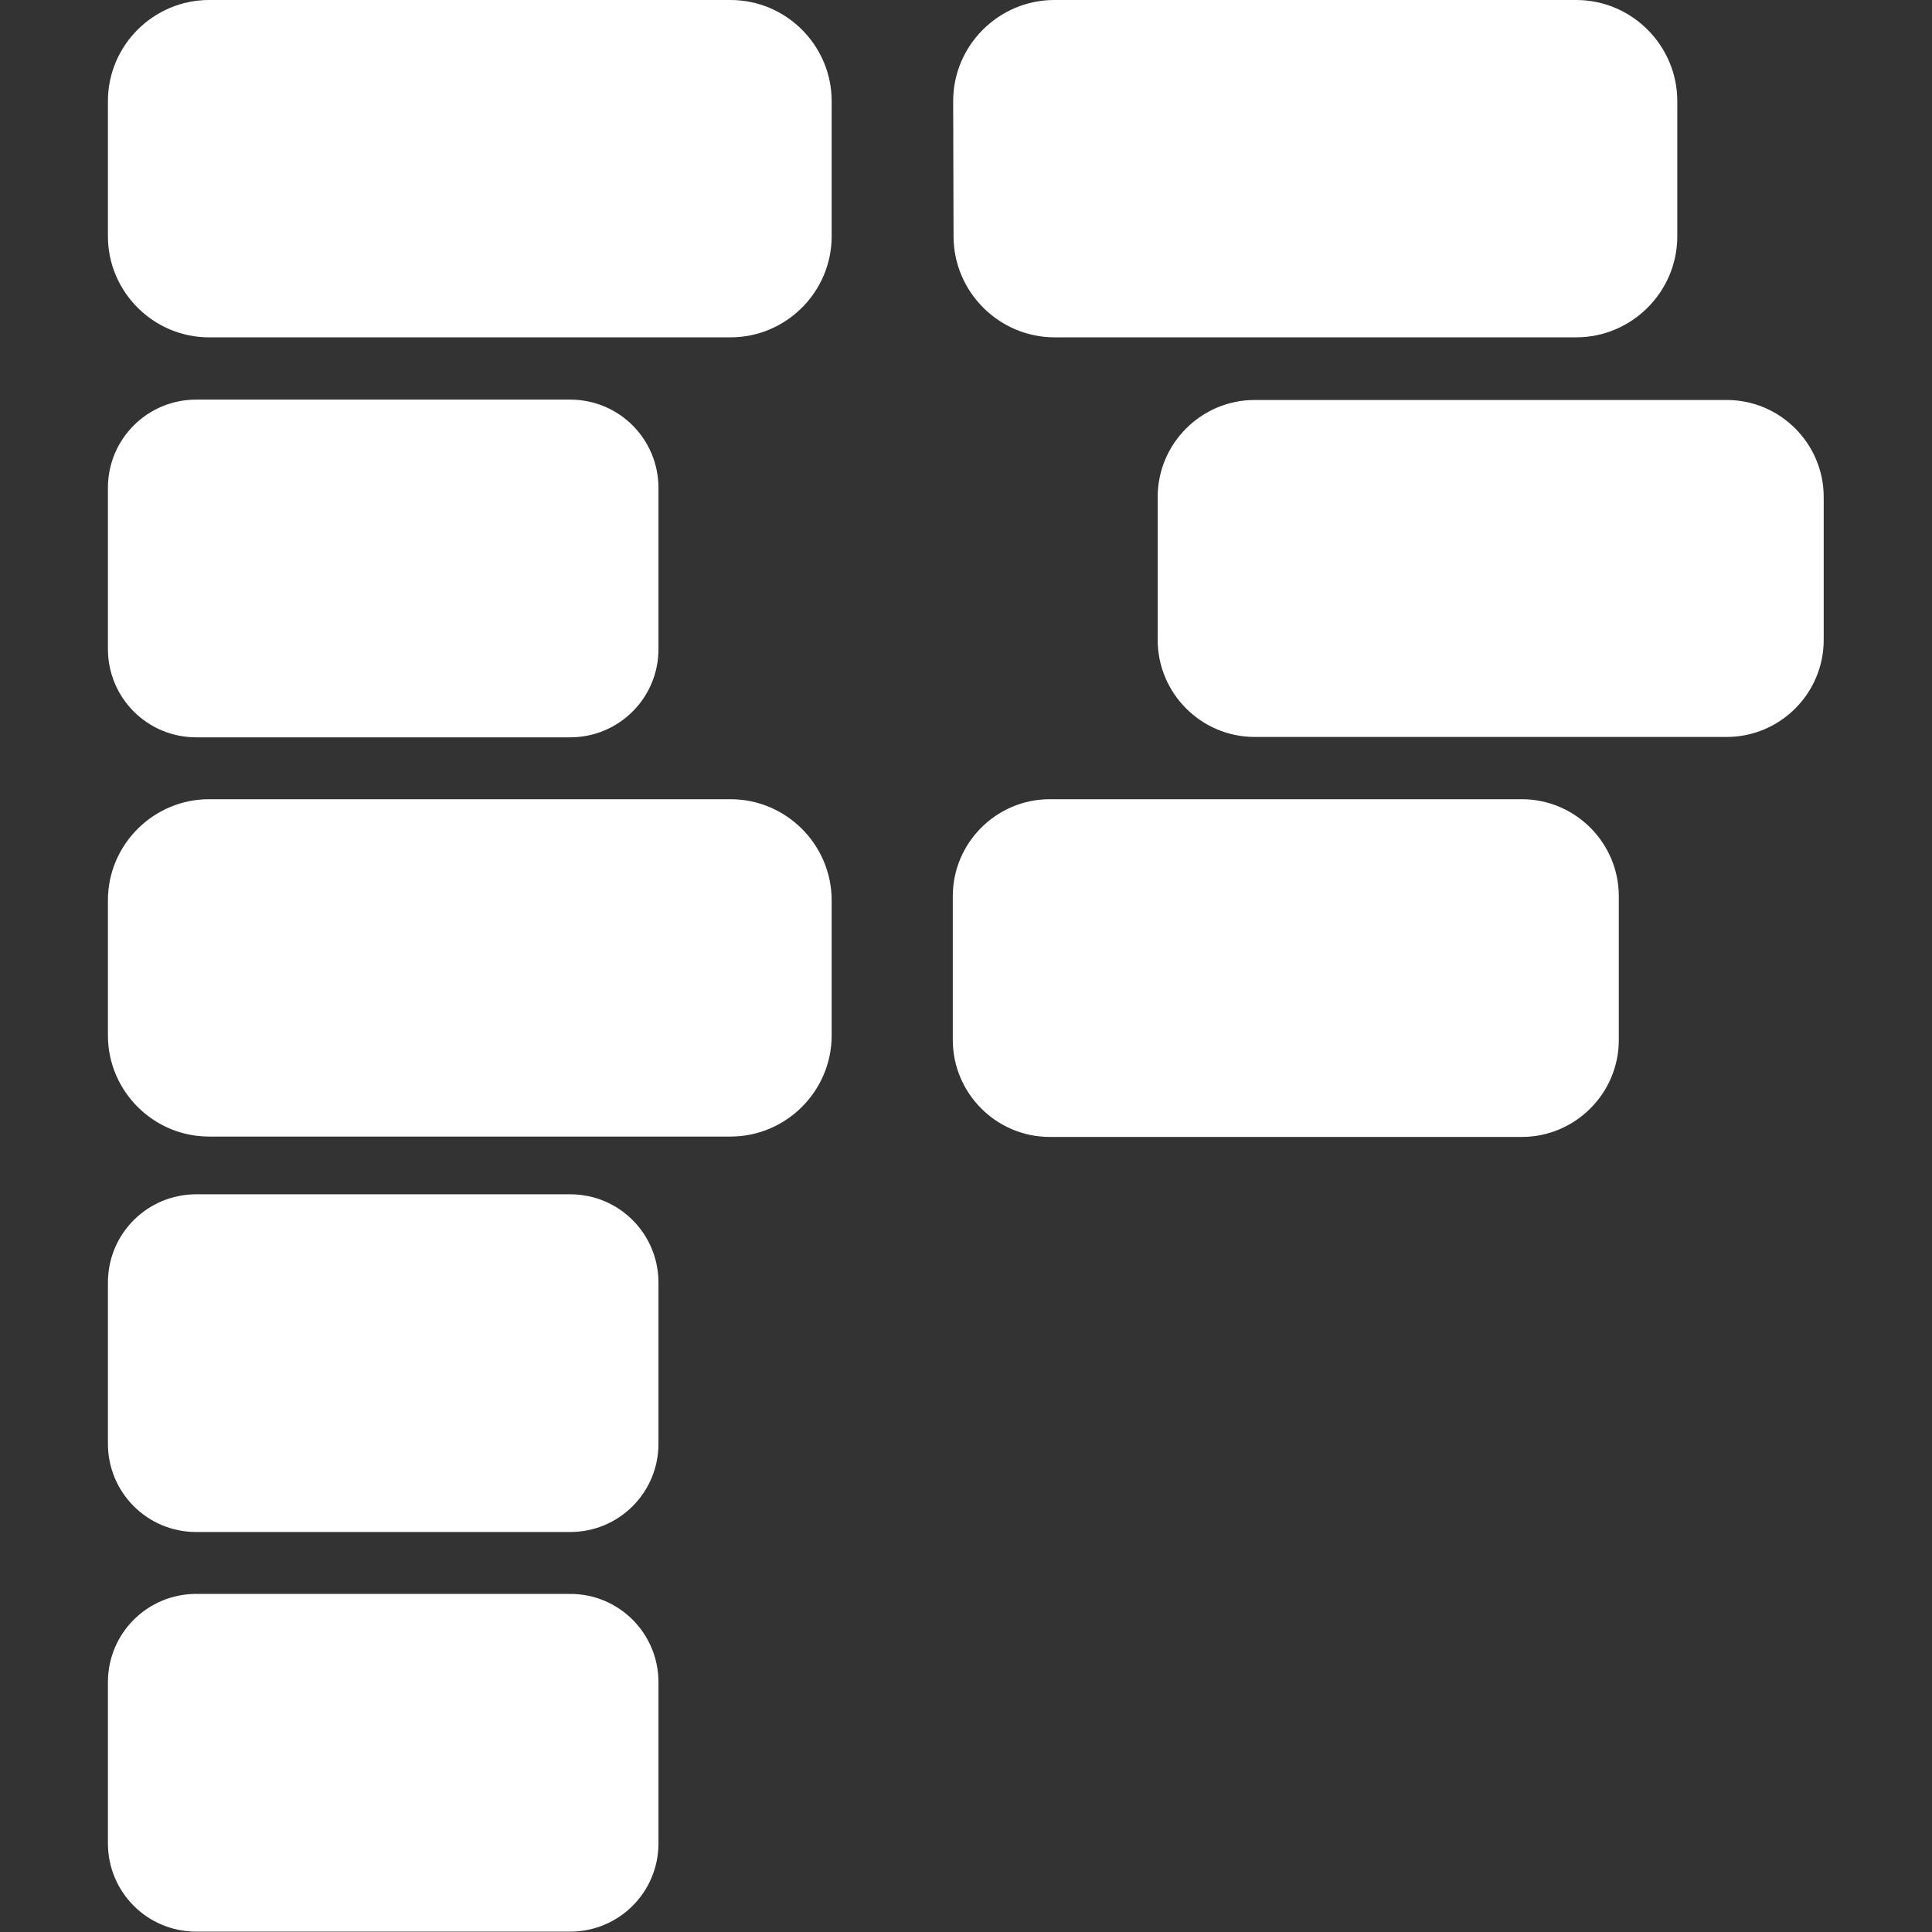 <?xml version="1.0" encoding="utf-8"?>
<!-- Generator: Adobe Illustrator 28.2.0, SVG Export Plug-In . SVG Version: 6.00 Build 0)  -->
<svg version="1.1" id="Layer_1" xmlns="http://www.w3.org/2000/svg" xmlns:xlink="http://www.w3.org/1999/xlink" x="0px" y="0px"
	 viewBox="0 0 512 512" style="enable-background:new 0 0 512 512;" xml:space="preserve">
<rect x="0" y="0" width="512" height="512" fill="#333333" stroke="none"/>
<style type="text/css">
	.st0{fill:#FFFFFF;}
</style>
<path class="st0" d="M28.6,62.6c0,14.7,12,26.8,26.8,26.8h138.2c14.7,0,26.8-12,26.8-26.8V26.8c0-14.7-12-26.8-26.8-26.8H55.4
	C40.7,0,28.6,12,28.6,26.8V62.6z M28.6,172c0,12.9,10.4,23.4,23.4,23.4h99.1c12.9,0,23.4-10.4,23.4-23.4v-42.7
	c0-12.9-10.4-23.4-23.4-23.4H52c-12.9,0-23.4,10.4-23.4,23.4V172z M28.6,274.4c0,14.7,12,26.8,26.8,26.8h138.2
	c14.7,0,26.8-12,26.8-26.8v-35.8c0-14.7-12-26.8-26.8-26.8H55.4c-14.7,0-26.8,12-26.8,26.8C28.6,238.6,28.6,274.4,28.6,274.4z
	 M252.7,62.6c0,14.7,12,26.8,26.8,26.8h138.2c14.7,0,26.8-12,26.8-26.8V26.8c0-14.7-12-26.8-26.8-26.8H279.4
	c-14.7,0-26.8,12-26.8,26.8L252.7,62.6z M306.8,169.6c0,14.1,11.5,25.7,25.7,25.7h125.1c14.1,0,25.7-11.5,25.7-25.7v-37.9
	c0-14.1-11.5-25.7-25.7-25.7H332.5c-14.1,0-25.7,11.5-25.7,25.7V169.6z M252.5,275.6c0,14.1,11.5,25.7,25.7,25.7h125.1
	c14.1,0,25.7-11.5,25.7-25.7v-38.1c0-14.1-11.5-25.7-25.7-25.7H278.2c-14.1,0-25.7,11.5-25.7,25.7L252.5,275.6z M28.6,488.5
	c0,12.9,10.4,23.4,23.4,23.4h99.1c12.9,0,23.4-10.4,23.4-23.4v-42.7c0-12.9-10.4-23.4-23.4-23.4H52c-12.9,0-23.4,10.4-23.4,23.4
	V488.5z M28.6,382.6C28.6,395.5,39,406,52,406h99.1c12.9,0,23.4-10.4,23.4-23.4v-42.7c0-12.9-10.4-23.4-23.4-23.4H52
	c-12.9,0-23.4,10.4-23.4,23.4V382.6z"/>
</svg>
